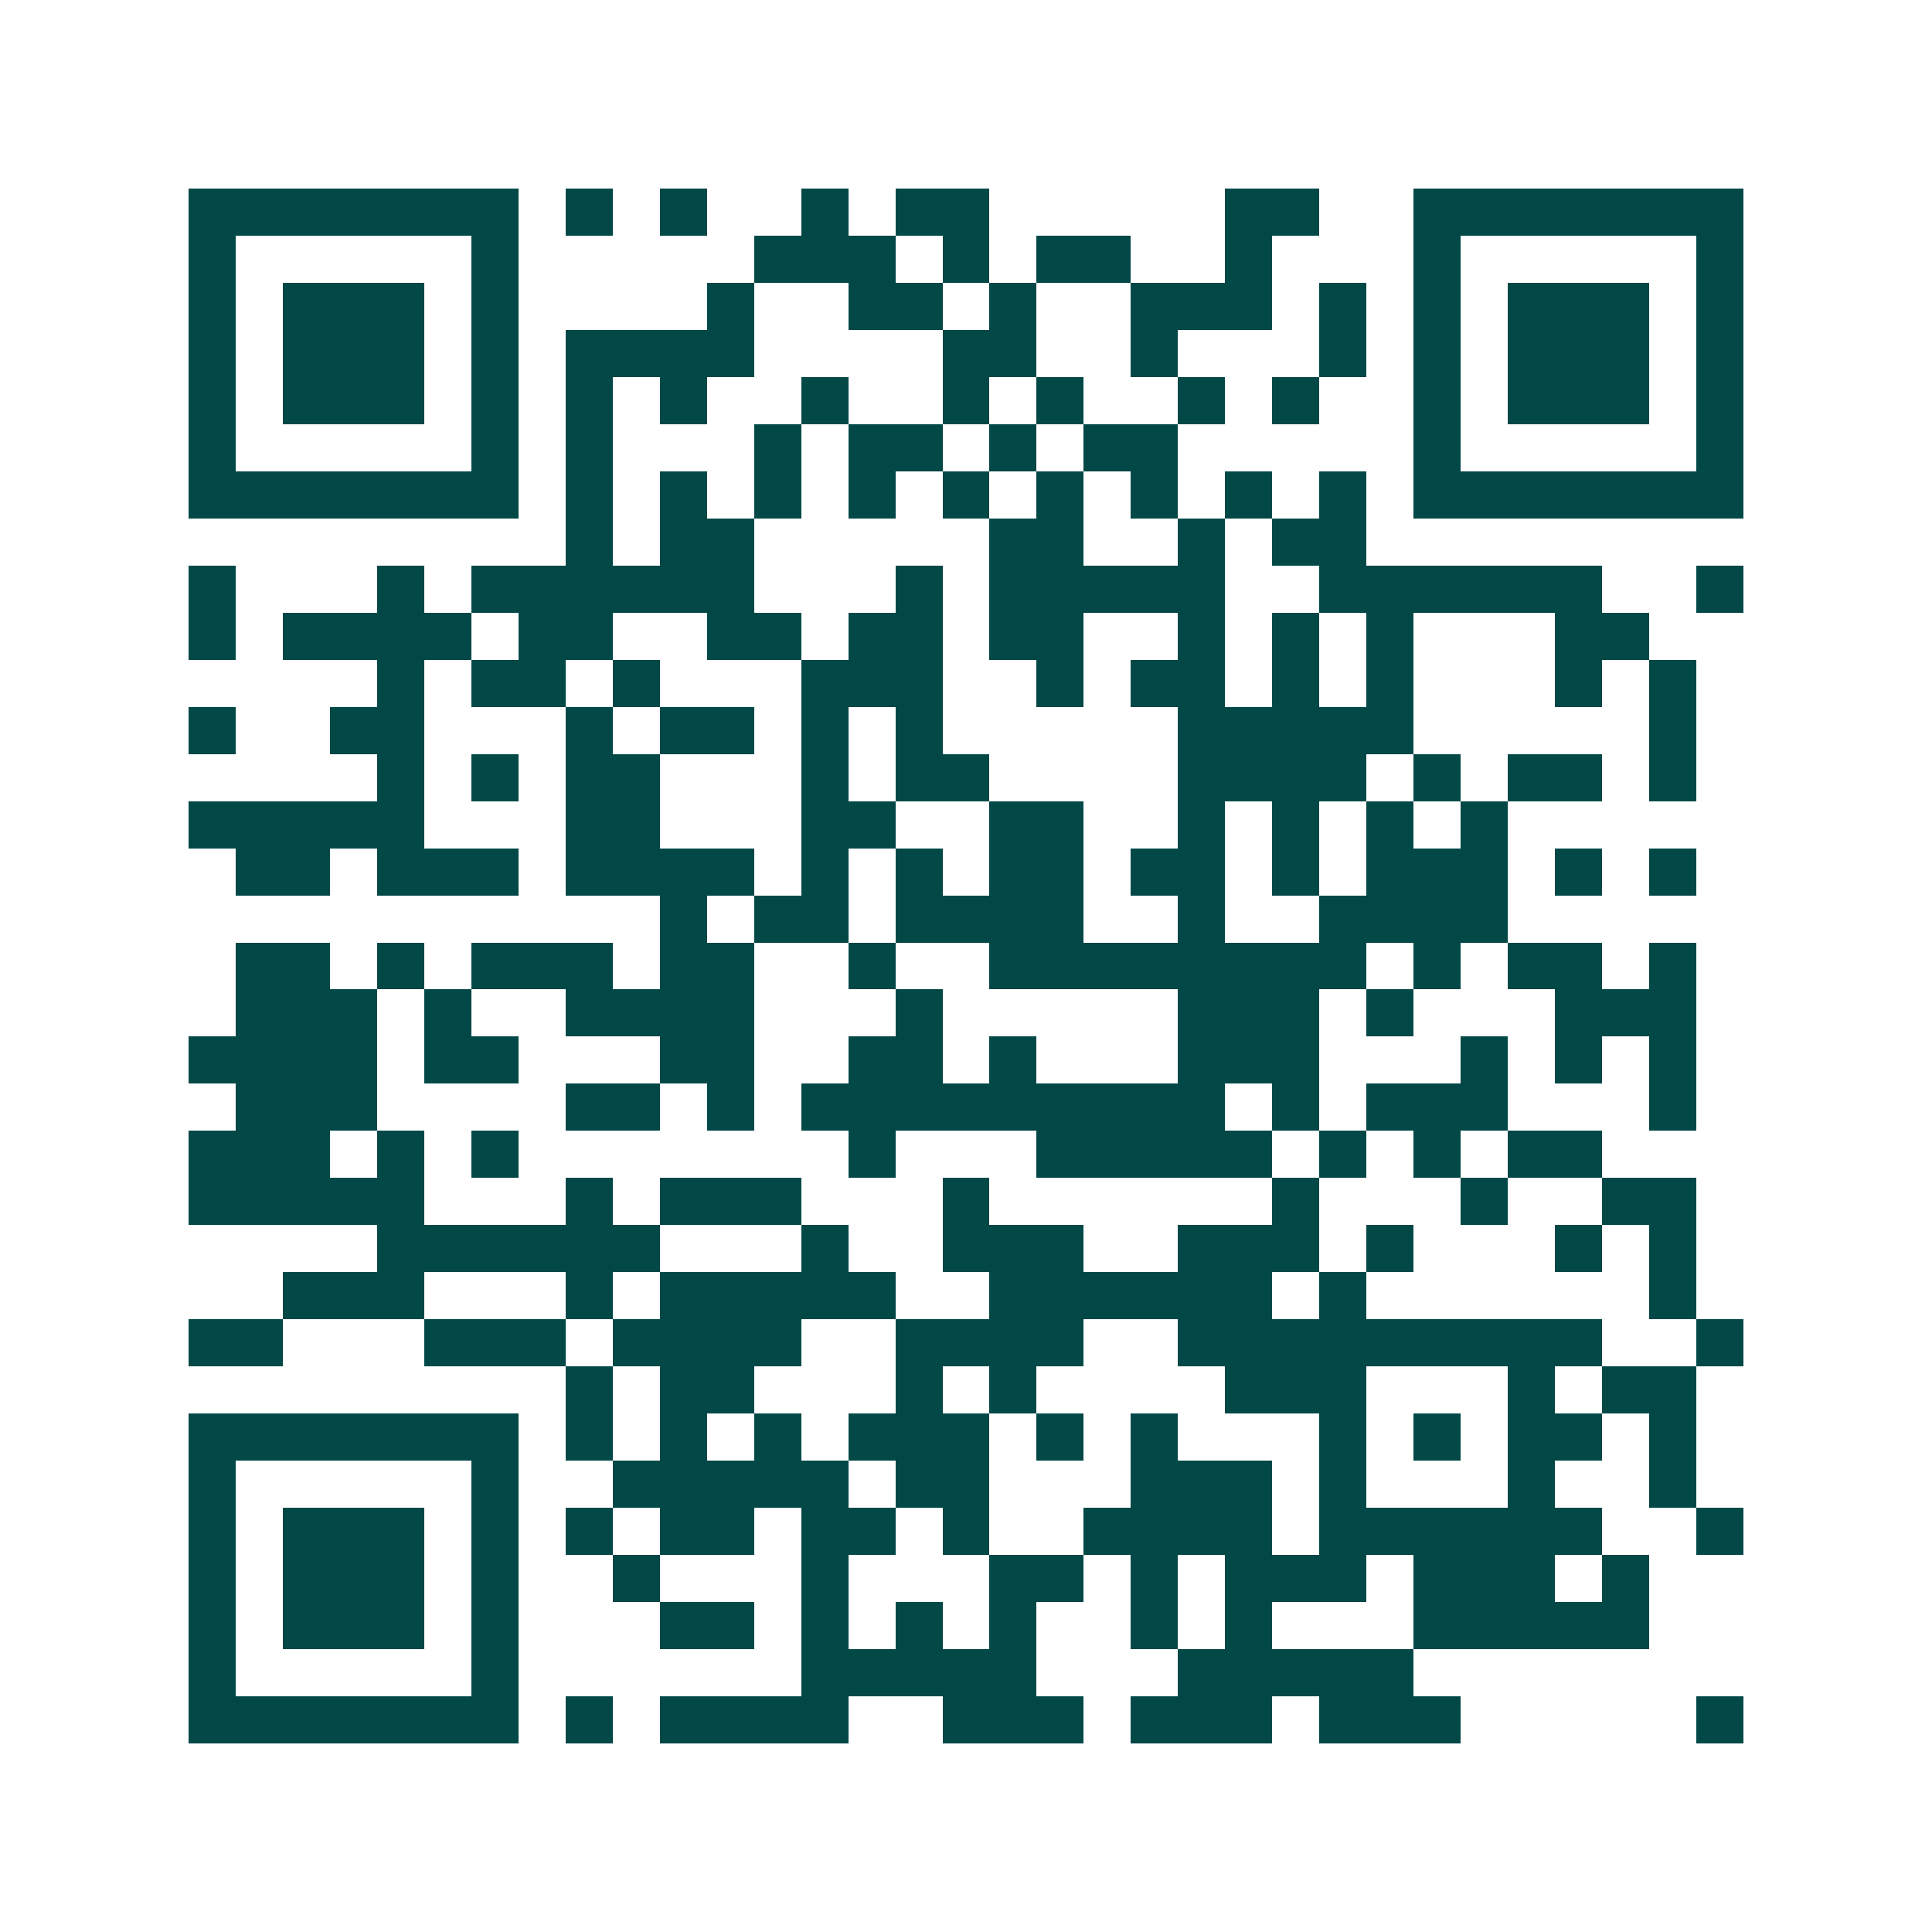 <svg xmlns="http://www.w3.org/2000/svg" width="200" height="200" viewBox="0 0 41 41" shape-rendering="crispEdges"><path fill="#ffffff" d="M0 0h41v41H0z"/><path stroke="#014847" d="M4 4.5h7m1 0h1m1 0h1m2 0h1m1 0h2m5 0h2m2 0h7M4 5.5h1m5 0h1m5 0h3m1 0h1m1 0h2m2 0h1m3 0h1m5 0h1M4 6.5h1m1 0h3m1 0h1m4 0h1m2 0h2m1 0h1m2 0h3m1 0h1m1 0h1m1 0h3m1 0h1M4 7.5h1m1 0h3m1 0h1m1 0h4m4 0h2m2 0h1m3 0h1m1 0h1m1 0h3m1 0h1M4 8.5h1m1 0h3m1 0h1m1 0h1m1 0h1m2 0h1m2 0h1m1 0h1m2 0h1m1 0h1m2 0h1m1 0h3m1 0h1M4 9.5h1m5 0h1m1 0h1m3 0h1m1 0h2m1 0h1m1 0h2m5 0h1m5 0h1M4 10.5h7m1 0h1m1 0h1m1 0h1m1 0h1m1 0h1m1 0h1m1 0h1m1 0h1m1 0h1m1 0h7M12 11.5h1m1 0h2m5 0h2m2 0h1m1 0h2M4 12.5h1m3 0h1m1 0h6m3 0h1m1 0h5m2 0h6m2 0h1M4 13.5h1m1 0h4m1 0h2m2 0h2m1 0h2m1 0h2m2 0h1m1 0h1m1 0h1m3 0h2M8 14.5h1m1 0h2m1 0h1m3 0h3m2 0h1m1 0h2m1 0h1m1 0h1m3 0h1m1 0h1M4 15.5h1m2 0h2m3 0h1m1 0h2m1 0h1m1 0h1m5 0h5m5 0h1M8 16.5h1m1 0h1m1 0h2m3 0h1m1 0h2m4 0h4m1 0h1m1 0h2m1 0h1M4 17.5h5m3 0h2m3 0h2m2 0h2m2 0h1m1 0h1m1 0h1m1 0h1M5 18.5h2m1 0h3m1 0h4m1 0h1m1 0h1m1 0h2m1 0h2m1 0h1m1 0h3m1 0h1m1 0h1M14 19.5h1m1 0h2m1 0h4m2 0h1m2 0h4M5 20.5h2m1 0h1m1 0h3m1 0h2m2 0h1m2 0h8m1 0h1m1 0h2m1 0h1M5 21.5h3m1 0h1m2 0h4m3 0h1m5 0h3m1 0h1m3 0h3M4 22.5h4m1 0h2m3 0h2m2 0h2m1 0h1m3 0h3m3 0h1m1 0h1m1 0h1M5 23.5h3m4 0h2m1 0h1m1 0h9m1 0h1m1 0h3m3 0h1M4 24.5h3m1 0h1m1 0h1m7 0h1m3 0h5m1 0h1m1 0h1m1 0h2M4 25.5h5m3 0h1m1 0h3m3 0h1m6 0h1m3 0h1m2 0h2M8 26.5h6m3 0h1m2 0h3m2 0h3m1 0h1m3 0h1m1 0h1M6 27.5h3m3 0h1m1 0h5m2 0h6m1 0h1m6 0h1M4 28.5h2m3 0h3m1 0h4m2 0h4m2 0h9m2 0h1M12 29.5h1m1 0h2m3 0h1m1 0h1m4 0h3m3 0h1m1 0h2M4 30.5h7m1 0h1m1 0h1m1 0h1m1 0h3m1 0h1m1 0h1m3 0h1m1 0h1m1 0h2m1 0h1M4 31.5h1m5 0h1m2 0h5m1 0h2m3 0h3m1 0h1m3 0h1m2 0h1M4 32.5h1m1 0h3m1 0h1m1 0h1m1 0h2m1 0h2m1 0h1m2 0h4m1 0h6m2 0h1M4 33.5h1m1 0h3m1 0h1m2 0h1m3 0h1m3 0h2m1 0h1m1 0h3m1 0h3m1 0h1M4 34.5h1m1 0h3m1 0h1m3 0h2m1 0h1m1 0h1m1 0h1m2 0h1m1 0h1m3 0h5M4 35.5h1m5 0h1m6 0h5m3 0h5M4 36.5h7m1 0h1m1 0h4m2 0h3m1 0h3m1 0h3m5 0h1"/></svg>
